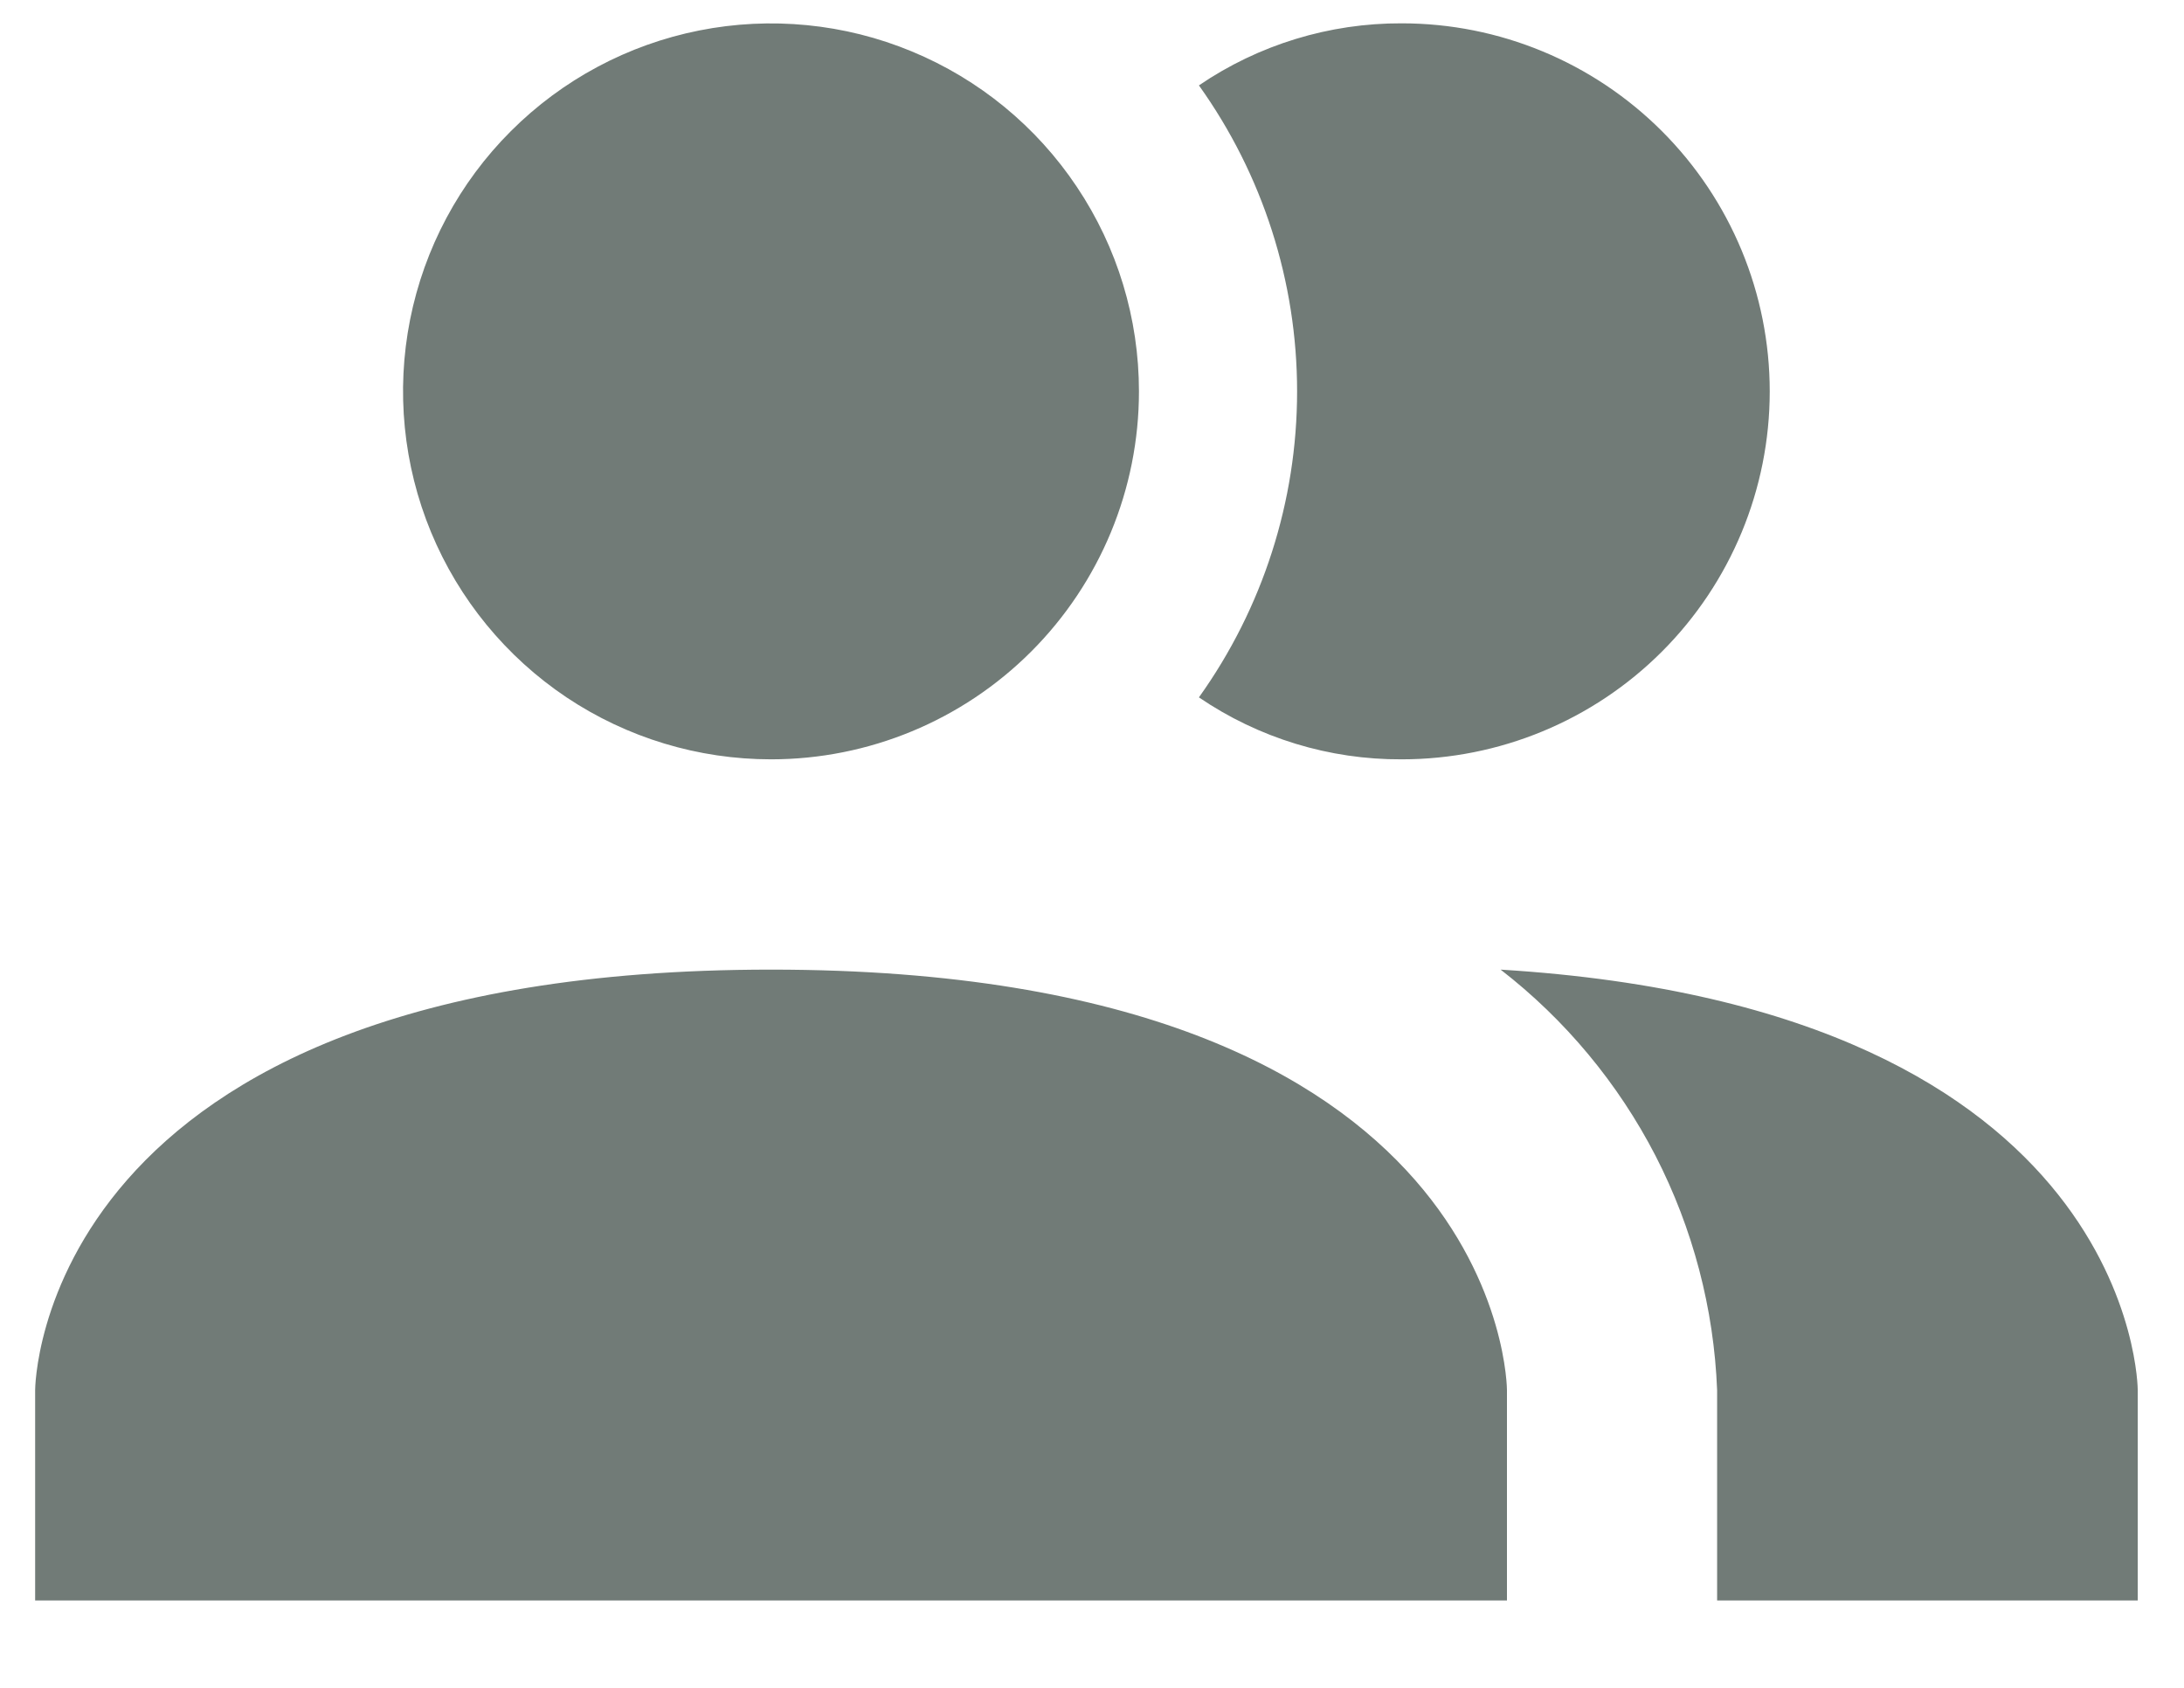 <svg width="22" height="17" viewBox="0 0 22 17" fill="none" xmlns="http://www.w3.org/2000/svg">
<path d="M15.18 14.002V16.12H0.354V14.002C0.354 14.002 0.354 9.766 7.767 9.766C15.18 9.766 15.18 14.002 15.18 14.002ZM11.473 3.942C11.473 3.209 11.256 2.492 10.848 1.883C10.441 1.273 9.862 0.798 9.185 0.518C8.508 0.237 7.762 0.164 7.043 0.307C6.324 0.45 5.664 0.803 5.146 1.321C4.627 1.839 4.274 2.5 4.131 3.219C3.988 3.938 4.062 4.683 4.342 5.36C4.623 6.038 5.098 6.616 5.707 7.024C6.317 7.431 7.033 7.648 7.767 7.648C8.75 7.648 9.692 7.258 10.387 6.563C11.082 5.868 11.473 4.925 11.473 3.942ZM15.116 9.766C15.767 10.27 16.3 10.911 16.677 11.642C17.053 12.374 17.265 13.18 17.297 14.002V16.12H21.534V14.002C21.534 14.002 21.534 10.158 15.116 9.766ZM14.12 0.235C13.392 0.232 12.679 0.45 12.077 0.86C12.72 1.759 13.066 2.837 13.066 3.942C13.066 5.047 12.72 6.125 12.077 7.024C12.679 7.434 13.392 7.652 14.12 7.648C15.104 7.648 16.046 7.258 16.741 6.563C17.436 5.868 17.827 4.925 17.827 3.942C17.827 2.959 17.436 2.016 16.741 1.321C16.046 0.626 15.104 0.235 14.12 0.235Z" fill="#717B77"/>
</svg>
